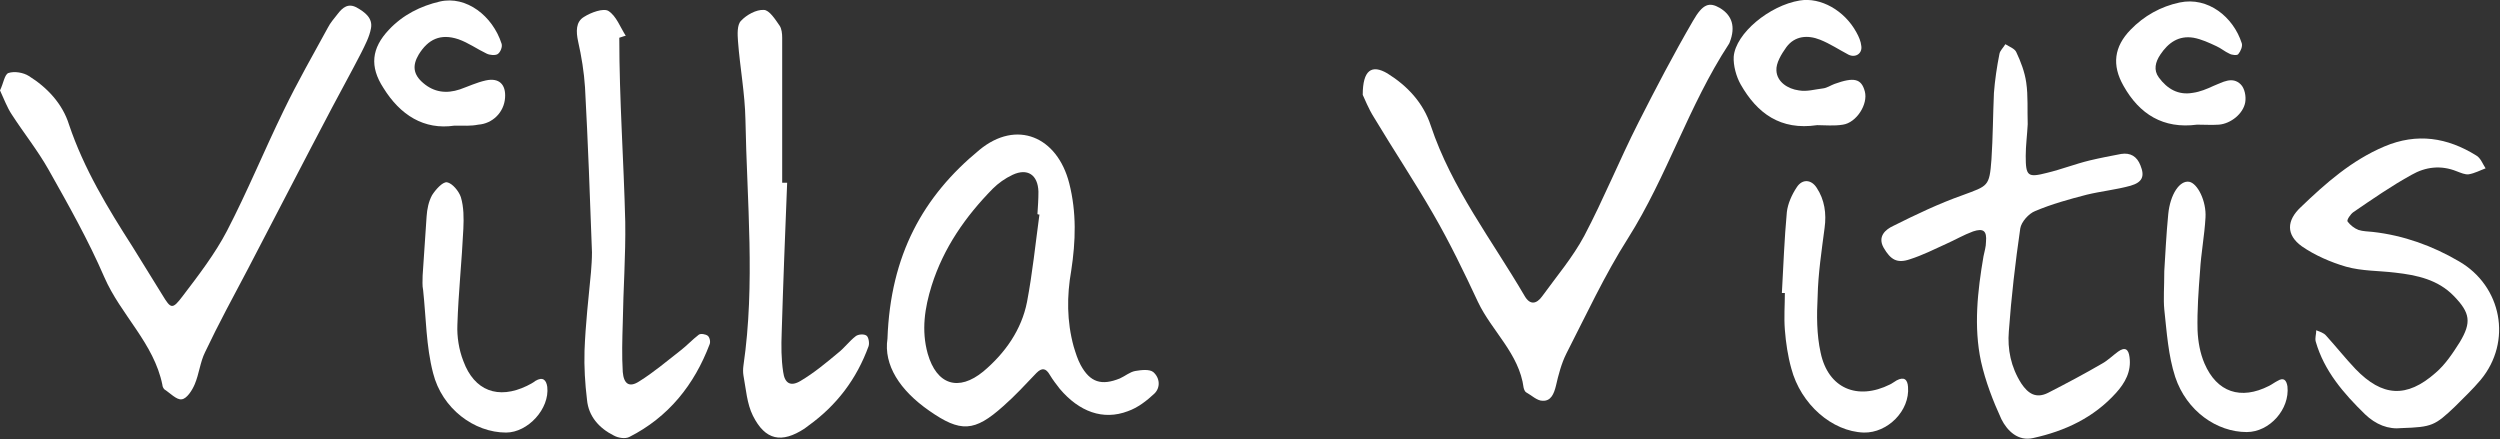 <svg xmlns="http://www.w3.org/2000/svg" xmlns:xlink="http://www.w3.org/1999/xlink" id="Layer_1" x="0px" y="0px" viewBox="0 0 503.4 88.4" style="enable-background:new 0 0 503.4 88.4;" xml:space="preserve"><rect x="0" y="0" width="503.4" height="88.4" fill="#333333" stroke="none"/><style type="text/css">	.st0{fill:#FFFFFF;}</style><g id="EM1uZ6_00000176754090622312687240000006199373199373003174_">	<g>		<path class="st0" d="M274.4,19.1c0-5,1.8-6.2,5-4.3c4,2.5,7.2,5.9,8.7,10.5c4.2,12.6,12.3,23,18.9,34.3c1.1,1.9,2.4,1.6,3.5,0.1   c2.9-4,6.2-7.9,8.5-12.2c3.9-7.4,7.1-15.3,10.9-22.8c3.5-6.9,7.1-13.8,11-20.5c2-3.5,3.3-3.8,5.4-2.6c2.5,1.5,3.2,3.8,2,6.9   c-0.1,0.2-0.1,0.3-0.2,0.4c-8.1,12.4-12.4,26.6-20.3,39.1c-4.7,7.4-8.4,15.4-12.4,23.2c-1,2-1.6,4.3-2.1,6.5c-0.4,1.6-1,3.1-2.7,3   c-1.1,0-2.2-1.1-3.3-1.7c-0.2-0.1-0.4-0.5-0.5-0.9c-0.9-6.9-6.4-11.4-9.2-17.3c-2.8-6-5.7-12-9-17.7c-3.8-6.6-8-12.9-11.9-19.4   C275.5,21.8,274.8,19.9,274.4,19.1z"></path>		<path class="st0" d="M0,18.2c0.7-1.4,0.9-3.2,1.7-3.5c1.2-0.4,3-0.1,4.1,0.6c3.7,2.3,6.8,5.6,8.1,9.8c3,8.9,7.8,16.8,12.8,24.6   c2,3.2,4,6.5,6,9.7c1.7,2.8,2,3,4.1,0.2c3.2-4.2,6.5-8.5,8.9-13.1c4.1-7.9,7.5-16.2,11.4-24.2C59.9,16.5,63,11.1,66,5.6   c0.5-1,1.3-1.9,2-2.8c1-1.3,2.1-2.2,3.8-1.3c1.6,0.9,3.3,2.1,2.9,4.2c-0.3,1.7-1.2,3.4-2,5c-1.9,3.7-3.9,7.3-5.8,10.9   c-5.7,10.8-11.3,21.7-17,32.6C47,59.7,44,65.2,41.3,70.9c-1,2-1.2,4.4-2.1,6.5c-0.5,1.2-1.6,2.9-2.6,3c-1,0.2-2.4-1.3-3.5-2   c-0.2-0.2-0.4-0.6-0.4-0.9C31,69.1,24.3,63.4,21,55.8c-3.2-7.4-7.2-14.5-11.2-21.6c-2.2-3.9-5-7.4-7.4-11.1   C1.4,21.6,0.8,19.9,0,18.2z"></path>		<path class="st0" d="M178.7,68.2c0.6-16.9,7.2-28.7,18.5-38c7.5-6.2,15.7-2.7,18.1,6.7c1.5,5.9,1.3,11.7,0.4,17.6   c-0.9,5.1-0.9,10.2,0.5,15.3c0.4,1.3,0.8,2.6,1.4,3.7c1.9,3.5,4.2,4.2,7.9,2.7c1.1-0.5,2-1.3,3.1-1.5c1.2-0.2,2.8-0.4,3.6,0.2   c1.4,1.2,1.5,3.2,0.2,4.4c-1.5,1.4-3.3,2.8-5.3,3.5c-5,1.9-9.8,0.1-13.7-4.5c-0.7-0.9-1.4-1.8-2-2.8c-0.8-1.4-1.6-1.5-2.7-0.4   c-2.2,2.3-4.3,4.6-6.7,6.7c-5.8,5.2-8.6,5.3-14.9,0.9C181.2,78.6,177.9,73.5,178.7,68.2z M209.3,43.2c-0.1,0-0.3,0-0.4-0.1   c0.1-1.5,0.2-3,0.2-4.5c-0.1-3.4-2.2-4.8-5.2-3.4c-1.5,0.7-2.9,1.7-4,2.8c-5.5,5.6-9.9,11.9-12.3,19.5c-1.4,4.5-2.1,9-0.8,13.7   c1.8,6.3,6.2,7.7,11.2,3.6c4.4-3.7,7.7-8.4,8.8-14C207.9,55,208.5,49.1,209.3,43.2z"></path>		<path class="st0" d="M408.3,25c-0.1,2.1-0.4,4.3-0.4,6.4c0,4.1,0.4,4.4,4.3,3.4c2.9-0.7,5.7-1.8,8.6-2.5c2.1-0.5,4.2-0.9,6.3-1.3   c1.9-0.3,3.2,0.5,3.9,2.3c0.9,2.2,0.4,3.4-2,4.1c-2.9,0.8-5.9,1.1-8.8,1.8c-3.5,0.9-7.1,1.9-10.4,3.3c-1.3,0.5-2.8,2.2-3,3.5   c-1,6.9-1.8,13.8-2.3,20.7c-0.3,3.6,0.4,7.2,2.5,10.5c1.4,2.1,3,3.1,5.4,1.9c3.7-1.9,7.3-3.8,10.9-5.9c1.1-0.6,2.1-1.6,3.2-2.4   c1.4-1,2.1-0.5,2.3,1.1c0.4,2.9-0.9,5.2-2.7,7.2c-4.5,5-10.3,7.7-16.7,9.1c-3,0.7-5.2-1.4-6.4-3.8c-1.7-3.7-3.2-7.6-4.1-11.6   c-1.5-7-0.7-14.2,0.5-21.2c0.2-1,0.5-1.9,0.5-2.9c0.2-2.2-0.5-2.8-2.6-2.1c-1.9,0.7-3.6,1.7-5.4,2.5c-2.4,1.1-4.8,2.3-7.3,3.1   c-2.6,0.9-3.9,0.1-5.3-2.3c-1.3-2.3,0.4-3.7,1.9-4.4c4.6-2.3,9.2-4.5,14-6.2c5.1-1.9,5.4-1.7,5.8-7.2c0.3-4.5,0.3-8.9,0.5-13.4   c0.2-2.6,0.6-5.3,1.1-7.8c0.1-0.7,0.8-1.3,1.2-2c0.8,0.5,1.9,0.9,2.2,1.6c0.9,1.9,1.7,4,2,6.1C408.4,19.3,408.2,22.2,408.3,25   C408.2,25,408.2,25,408.3,25z"></path>		<path class="st0" d="M483.6,86.2c-2.7,0.3-5.2-0.7-7.4-2.8c-4.3-4.2-8.2-8.7-9.9-14.6c-0.2-0.7,0.1-1.5,0.1-2.3   c0.7,0.3,1.5,0.5,2,1.1c2,2.2,3.9,4.6,5.9,6.7c5.4,5.6,10.3,5.9,16.1,0.8c2-1.7,3.5-4,4.9-6.2c2.4-4,2.1-5.9-1.2-9.3   c-3.2-3.3-7.4-4.2-11.8-4.7c-3.3-0.4-6.7-0.3-9.9-1.2c-3.1-0.9-6.3-2.3-8.9-4.1c-3.2-2.3-3.1-5.2-0.2-7.9   c5-4.8,10.2-9.4,16.8-12.2c6.6-2.8,12.7-1.8,18.5,1.8c0.9,0.5,1.3,1.7,1.9,2.6c-1.1,0.4-2.2,1-3.4,1.2c-0.7,0.1-1.6-0.3-2.4-0.6   c-3.2-1.3-6.3-0.9-9.1,0.7c-4,2.2-7.9,4.9-11.7,7.5c-0.6,0.4-1.4,1.6-1.2,1.9c0.5,0.7,1.4,1.4,2.2,1.7c0.9,0.3,2,0.3,2.9,0.4   c6.2,0.7,12,2.8,17.3,5.9c8.7,5,10.8,16.2,4.4,23.9c-1.6,1.9-3.4,3.6-5.2,5.4C490.3,85.7,489.7,86,483.6,86.2z"></path>		<path class="st0" d="M158.5,36.8c-0.4,10.1-0.8,20.1-1.1,30.2c-0.1,2.6-0.1,5.3,0.3,7.9c0.3,2.3,1.5,3,3.5,1.8   c2.7-1.6,5.1-3.6,7.5-5.6c1.3-1,2.3-2.4,3.6-3.4c0.5-0.4,1.7-0.5,2.2-0.1c0.4,0.3,0.6,1.5,0.4,2.1c-2.4,6.6-6.4,11.9-12.1,16   c-0.3,0.2-0.5,0.4-0.8,0.6c-4.6,3-7.9,2.4-10.4-2.6c-1.2-2.4-1.4-5.4-1.9-8.1c-0.1-0.6-0.1-1.3,0-2c2.4-16.5,0.7-33,0.4-49.5   c-0.1-5.3-1.1-10.5-1.5-15.8c-0.1-1.4-0.2-3.3,0.6-4.1c1.1-1.2,3.1-2.3,4.6-2.2c1.1,0,2.3,1.9,3.2,3.2c0.4,0.6,0.5,1.6,0.5,2.4   c0,9.7,0,19.5,0,29.2C157.8,36.8,158.1,36.8,158.5,36.8z"></path>		<path class="st0" d="M124.7,7.6c0,12.4,0.9,24.7,1.2,37.1c0.1,6.8-0.4,13.5-0.5,20.3c-0.1,3.3-0.2,6.6,0,9.9   c0.2,2.4,1.3,3.2,3.3,1.9c2.9-1.8,5.6-4.1,8.3-6.2c1.3-1,2.4-2.2,3.7-3.2c0.4-0.3,1.4-0.1,1.8,0.2c0.4,0.3,0.6,1.2,0.4,1.7   c-3.1,8.2-8.3,14.7-16.2,18.7c-0.8,0.4-2.2,0.2-3.1-0.3c-3-1.5-5.1-3.9-5.4-7.2c-0.4-3.3-0.6-6.6-0.5-9.9   c0.2-5.3,0.8-10.6,1.3-15.8c0.1-1.3,0.2-2.6,0.2-4c-0.4-11.1-0.8-22.1-1.4-33.2c-0.2-3.1-0.7-6.2-1.4-9.3   c-0.4-1.9-0.5-3.9,1.2-4.9c1.4-0.9,3.9-1.8,4.9-1.2c1.6,1,2.4,3.3,3.5,5C125.5,7.3,125.1,7.5,124.7,7.6z"></path>		<path class="st0" d="M85.1,55.5c0.3-4,0.5-7.9,0.8-11.9c0.1-1.5,0.4-3,1.1-4.3c0.7-1.1,2.1-2.7,3-2.6c1.1,0.2,2.4,1.8,2.8,3   c0.6,2,0.6,4.2,0.5,6.4c-0.3,6.4-1,12.9-1.2,19.3c-0.1,2.4,0.3,5,1.2,7.3c2.2,6,7,7.8,12.8,5c0.6-0.3,1.2-0.6,1.7-1   c1.5-0.9,2.2-0.2,2.4,1.2c0.5,4.4-3.9,9.2-8.3,9.2c-6.4,0-12.9-4.8-14.7-12c-1.4-5.4-1.4-11.1-2-16.7C85,57.5,85.1,56.5,85.1,55.5   z"></path>		<path class="st0" d="M358.8,59c0.3-5.4,0.5-10.9,1-16.3c0.2-1.7,1-3.5,2-5c1.1-1.7,2.9-1.6,4,0.1c1.6,2.4,2,5.2,1.6,8.1   c-0.6,4.6-1.3,9.2-1.4,13.8c-0.2,3.8-0.2,7.7,0.6,11.3c1.5,7.2,7.4,9.7,14,6.4c0.4-0.2,0.8-0.5,1.3-0.8c1.5-0.8,2.2-0.2,2.3,1.3   c0.4,4.8-4.1,9.3-8.9,9.2c-6.4-0.2-12.7-5.7-14.6-12.9c-0.7-2.5-1.1-5.2-1.3-7.8c-0.2-2.5,0-5,0-7.4C359.1,59,358.9,59,358.8,59z"></path>		<path class="st0" d="M435.8,54.6c0.2-3.2,0.4-7.4,0.8-11.5c0.4-4,2.3-6.8,4.2-6.5c1.7,0.3,3.5,3.9,3.3,7.2   c-0.2,3.6-0.9,7.2-1.1,10.8c-0.3,3.9-0.6,7.9-0.5,11.9c0.1,2.3,0.5,4.6,1.4,6.7c2.5,5.8,7.3,7.4,13,4.5c0.6-0.3,1.1-0.7,1.7-1   c1.3-0.8,1.8-0.1,2,1.1c0.5,4.6-3.6,9.2-8.2,9.2c-6,0-12.1-4.2-14.4-11.1c-1.4-4.3-1.7-9-2.2-13.6   C435.6,60.2,435.8,57.8,435.8,54.6z"></path>		<path class="st0" d="M365.9,25.2c-7.4,1.1-12.1-2.4-15.4-8.2c-0.9-1.6-1.5-3.8-1.4-5.6c0.4-4.7,7.2-10.3,13.3-11.3   c4.2-0.7,9,2,11.4,6.4c0.5,0.9,0.9,1.8,1,2.8c0.2,1.5-1.2,2.4-2.6,1.7c-1.9-1-3.7-2.2-5.7-3c-2.5-1-5.1-0.8-6.8,1.5   c-1,1.4-2.1,3.2-2,4.7c0.1,2.3,2.3,3.7,4.5,4c1.6,0.3,3.2-0.2,4.9-0.4c0.8-0.1,1.5-0.6,2.3-0.9c3.9-1.4,5.4-1.1,6.1,1.5   c0.7,2.6-1.7,6.3-4.4,6.7C369.3,25.4,367.5,25.2,365.9,25.2z"></path>		<path class="st0" d="M91.5,25.3c-6.1,0.9-10.9-2.1-14.3-7.6c-2.8-4.3-2.4-8,1.1-11.7c2.8-3,6.4-4.8,10.3-5.7   c5.3-1.2,10.6,2.9,12.4,8.5c0.2,0.6-0.2,1.7-0.8,2.1c-0.5,0.3-1.6,0.2-2.2-0.1c-1.9-0.9-3.7-2.2-5.7-2.9c-3.6-1.2-6.1,0-8,3.1   c-1.3,2.2-1.1,4,0.9,5.7c2.2,1.9,4.7,2.2,7.4,1.3c1.7-0.6,3.4-1.4,5.2-1.8c2.7-0.6,4.1,0.8,3.9,3.5c-0.2,2.9-2.5,5.2-5.4,5.4   C94.8,25.4,93.5,25.3,91.5,25.3z"></path>		<path class="st0" d="M442.4,25.1c-6.8,0.9-11.6-2.1-14.8-7.8c-2.4-4.2-1.9-7.9,1.4-11.3c2.7-2.8,6.1-4.7,9.9-5.5   c5.7-1.2,10.8,2.9,12.5,8.2c0.2,0.6-0.2,1.6-0.7,2.2c-0.2,0.3-1.3,0.2-1.8-0.1c-0.9-0.4-1.7-1.1-2.6-1.5c-1.5-0.7-3-1.4-4.6-1.7   c-3-0.5-5.1,1-6.7,3.4c-1,1.5-1.4,3.1-0.3,4.6c1.7,2.3,3.9,3.6,6.8,3.1c1.5-0.2,2.9-0.8,4.2-1.4c1.8-0.7,3.8-2,5.5-0.3   c0.8,0.8,1.1,2.4,0.9,3.6c-0.4,2.3-2.9,4.3-5.3,4.5C445.4,25.2,443.9,25.1,442.4,25.1z"></path>	</g></g></svg>